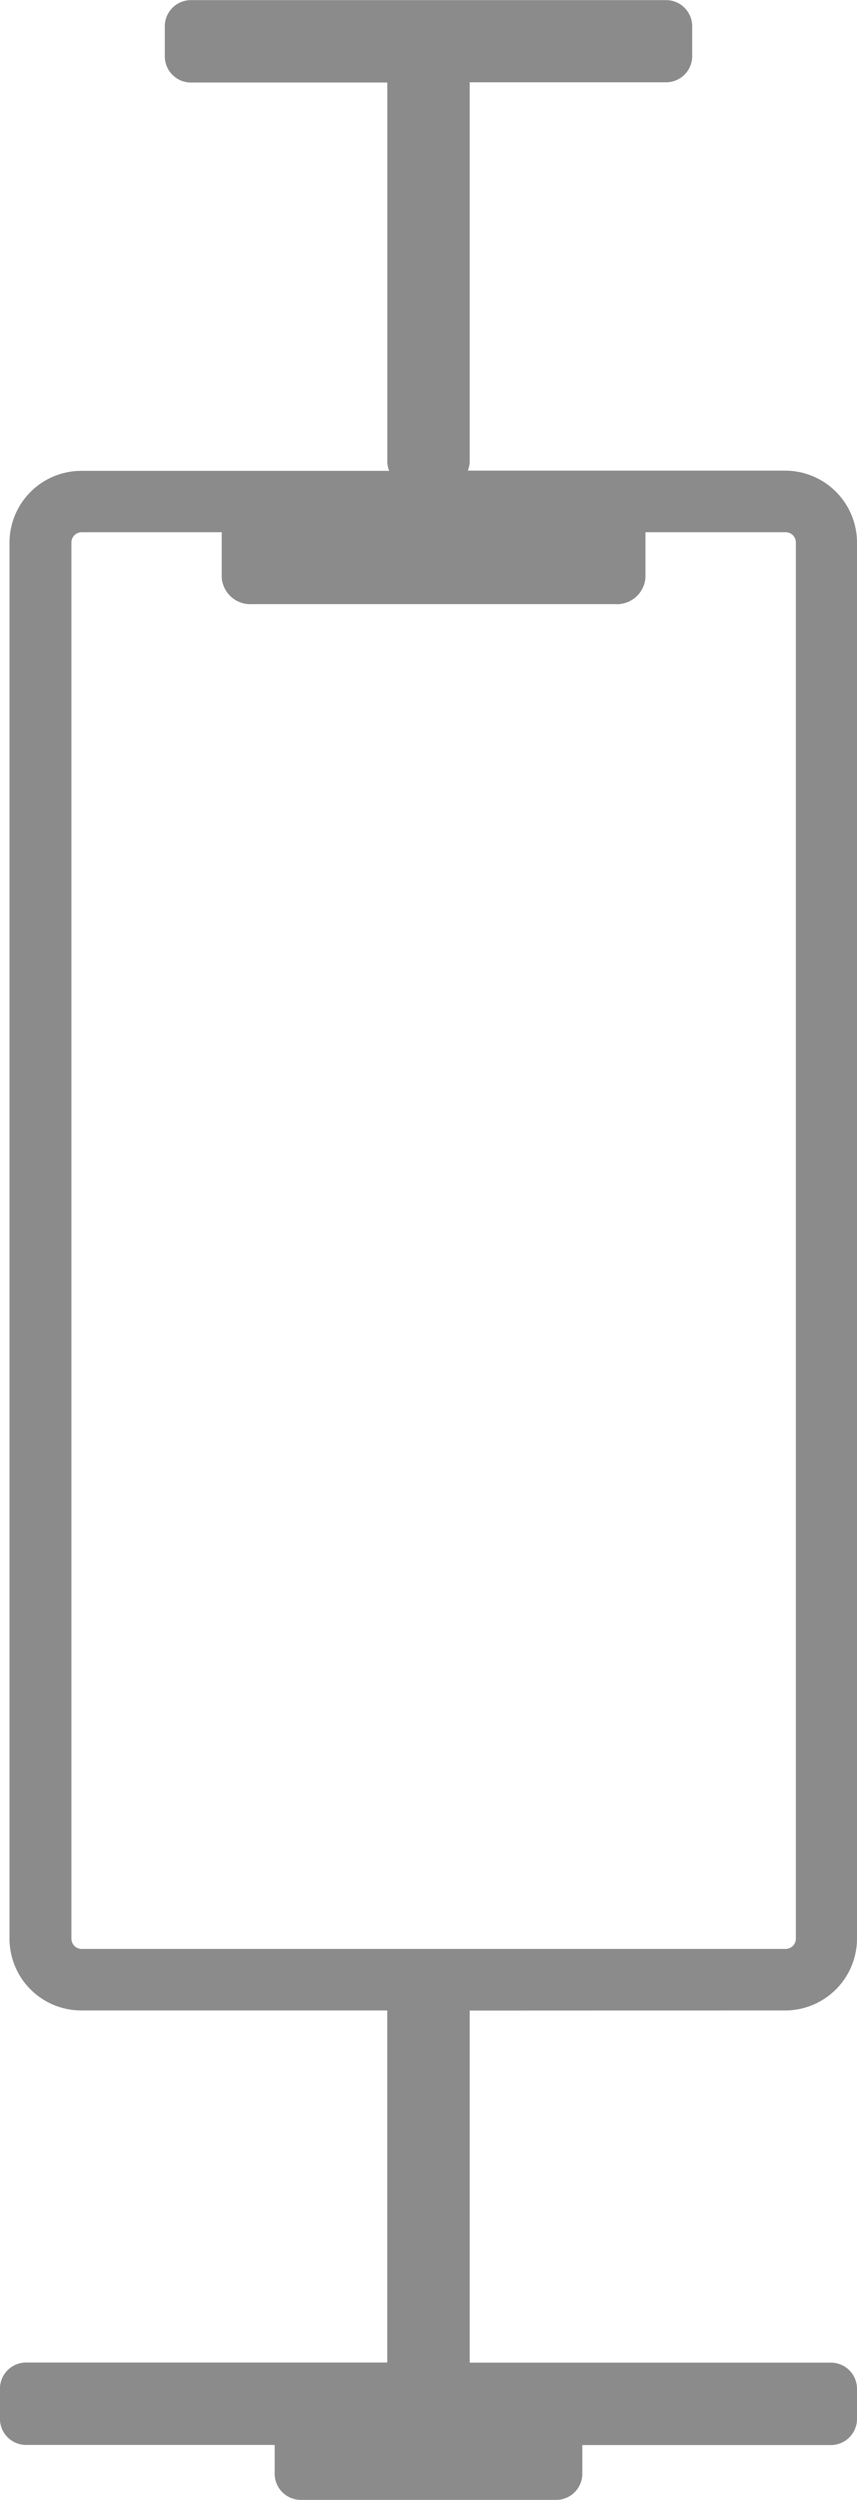 <svg xmlns="http://www.w3.org/2000/svg" width="15.6" height="45.5" viewBox="0 0 15.6 45.5">
    <path fill="#18191b" d="M704.7 459.967a1.309 1.309 0 0 0 1.3-1.307v-25.411a1.31 1.31 0 0 0-1.307-1.308h-5.777a.467.467 0 0 0 .034-.168v-6.9h3.573a.476.476 0 0 0 .477-.473v-.546a.476.476 0 0 0-.477-.477h-8.646a.476.476 0 0 0-.477.477v.546a.476.476 0 0 0 .477.477h3.573v6.9a.466.466 0 0 0 .034.168h-5.6a1.308 1.308 0 0 0-1.311 1.306v25.409a1.307 1.307 0 0 0 1.309 1.307h5.567v6.408h-6.573a.476.476 0 0 0-.477.477v.546a.476.476 0 0 0 .477.477h4.524v.523a.476.476 0 0 0 .477.477h4.646a.476.476 0 0 0 .477-.475v-.523h4.523a.476.476 0 0 0 .477-.477v-.546a.476.476 0 0 0-.477-.477h-6.573v-6.408zm-13-1.307v-25.411a.187.187 0 0 1 .187-.187h2.549v.827a.522.522 0 0 0 .552.482h6.61a.521.521 0 0 0 .551-.482v-.827h2.551a.186.186 0 0 1 .187.187v25.411a.187.187 0 0 1-.187.187h-12.815a.187.187 0 0 1-.185-.187z" opacity="0.5" transform="translate(-690.4 -423.375)"/>
</svg>
